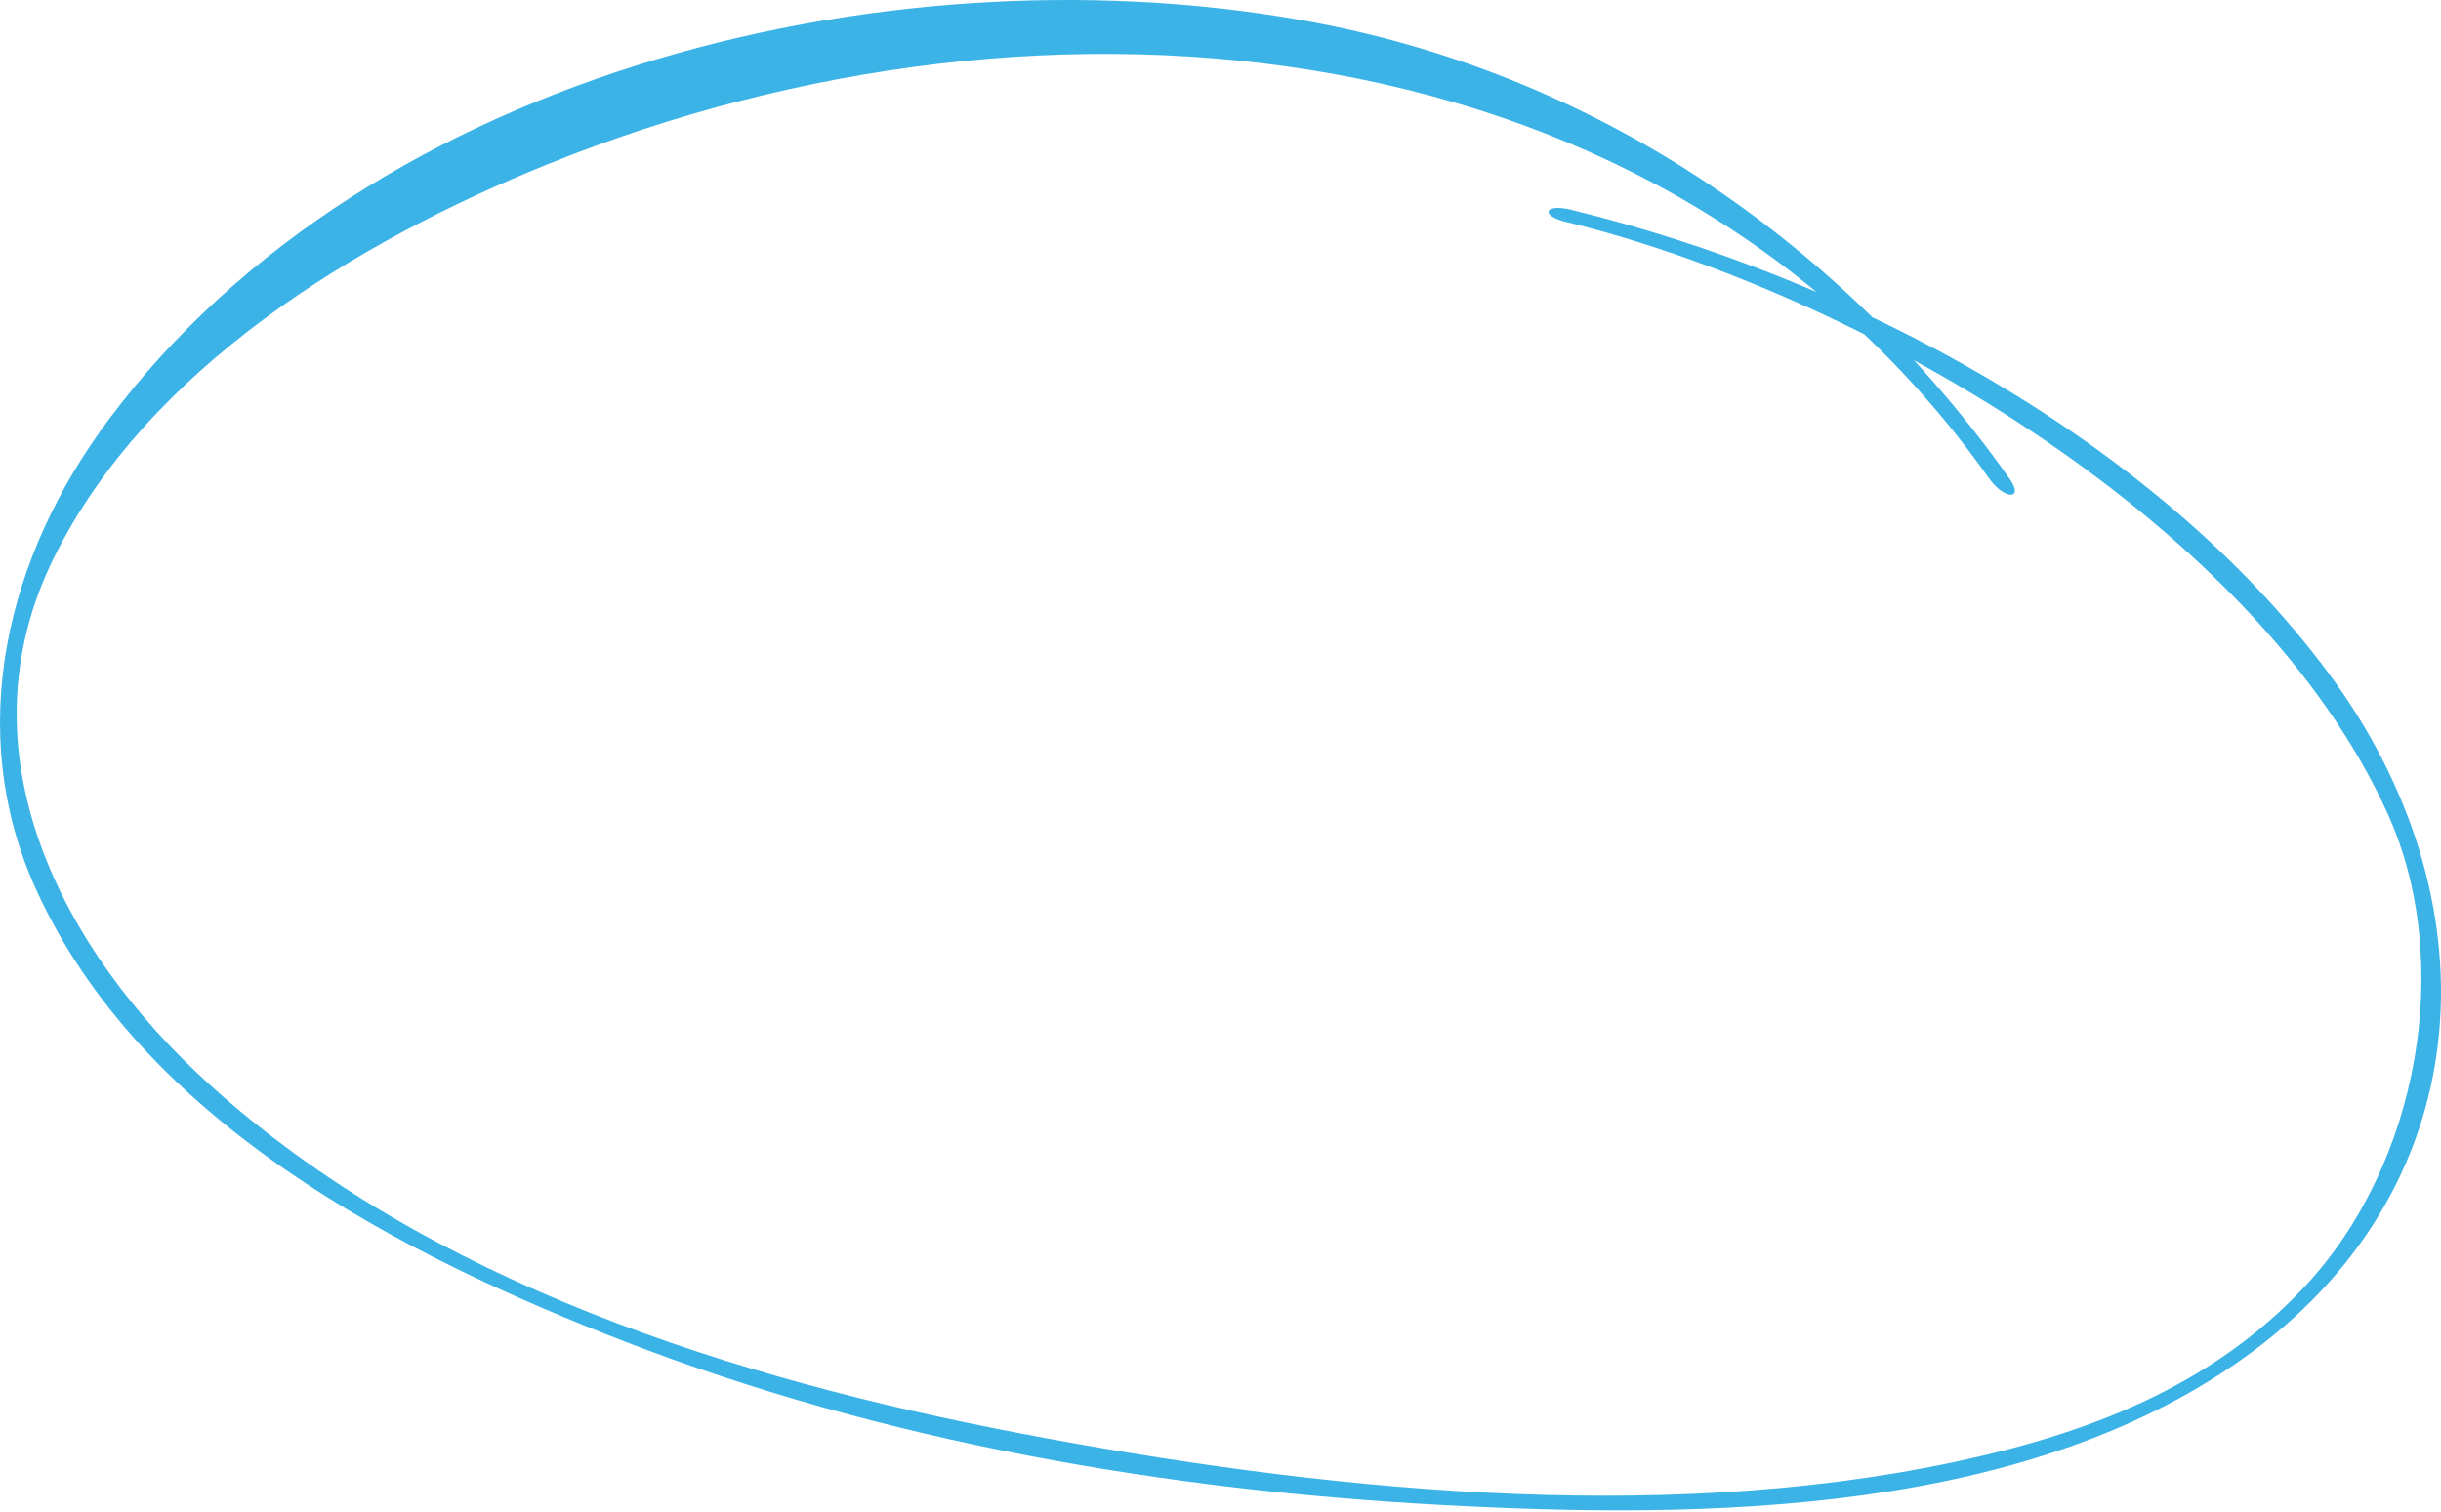 <?xml version="1.0" encoding="UTF-8"?> <svg xmlns="http://www.w3.org/2000/svg" width="297" height="184" viewBox="0 0 297 184" fill="none"> <path d="M191.143 25.528C225.105 33.8 262.3 53.51 283.399 82.037C303.443 109.133 302.116 143.617 274.177 164.416C247.191 184.5 207.511 184.909 175.489 183.173C141.833 181.369 107.666 175.514 76.154 163.327C48.725 152.74 17.282 136.502 4.418 108.316C-4.464 88.811 0.845 67.637 13.232 51.059C45.288 8.099 109.98 -6.845 160.379 2.823C194.818 9.461 224.322 29.749 244.468 58.208C246.374 60.897 243.872 60.863 242 58.208C202.695 2.687 127.625 -4.641 66.677 19.971C43.332 29.4 17.866 44.886 6.5 68C-5.036 91.454 7.328 115.524 25.5 132C52.078 156.101 89.545 167.845 124.12 174.449C160.192 181.326 201.292 185.625 237.5 178C253.801 174.562 268.998 168.857 280.5 156.5C294.35 141.624 298.667 116.974 290.5 99C274.54 63.904 227.729 36.634 192.167 27.409C191.623 27.272 191.044 27.136 190.5 27C187.301 26.217 187.978 24.745 191.143 25.528Z" fill="#3CB3E7"></path> </svg> 